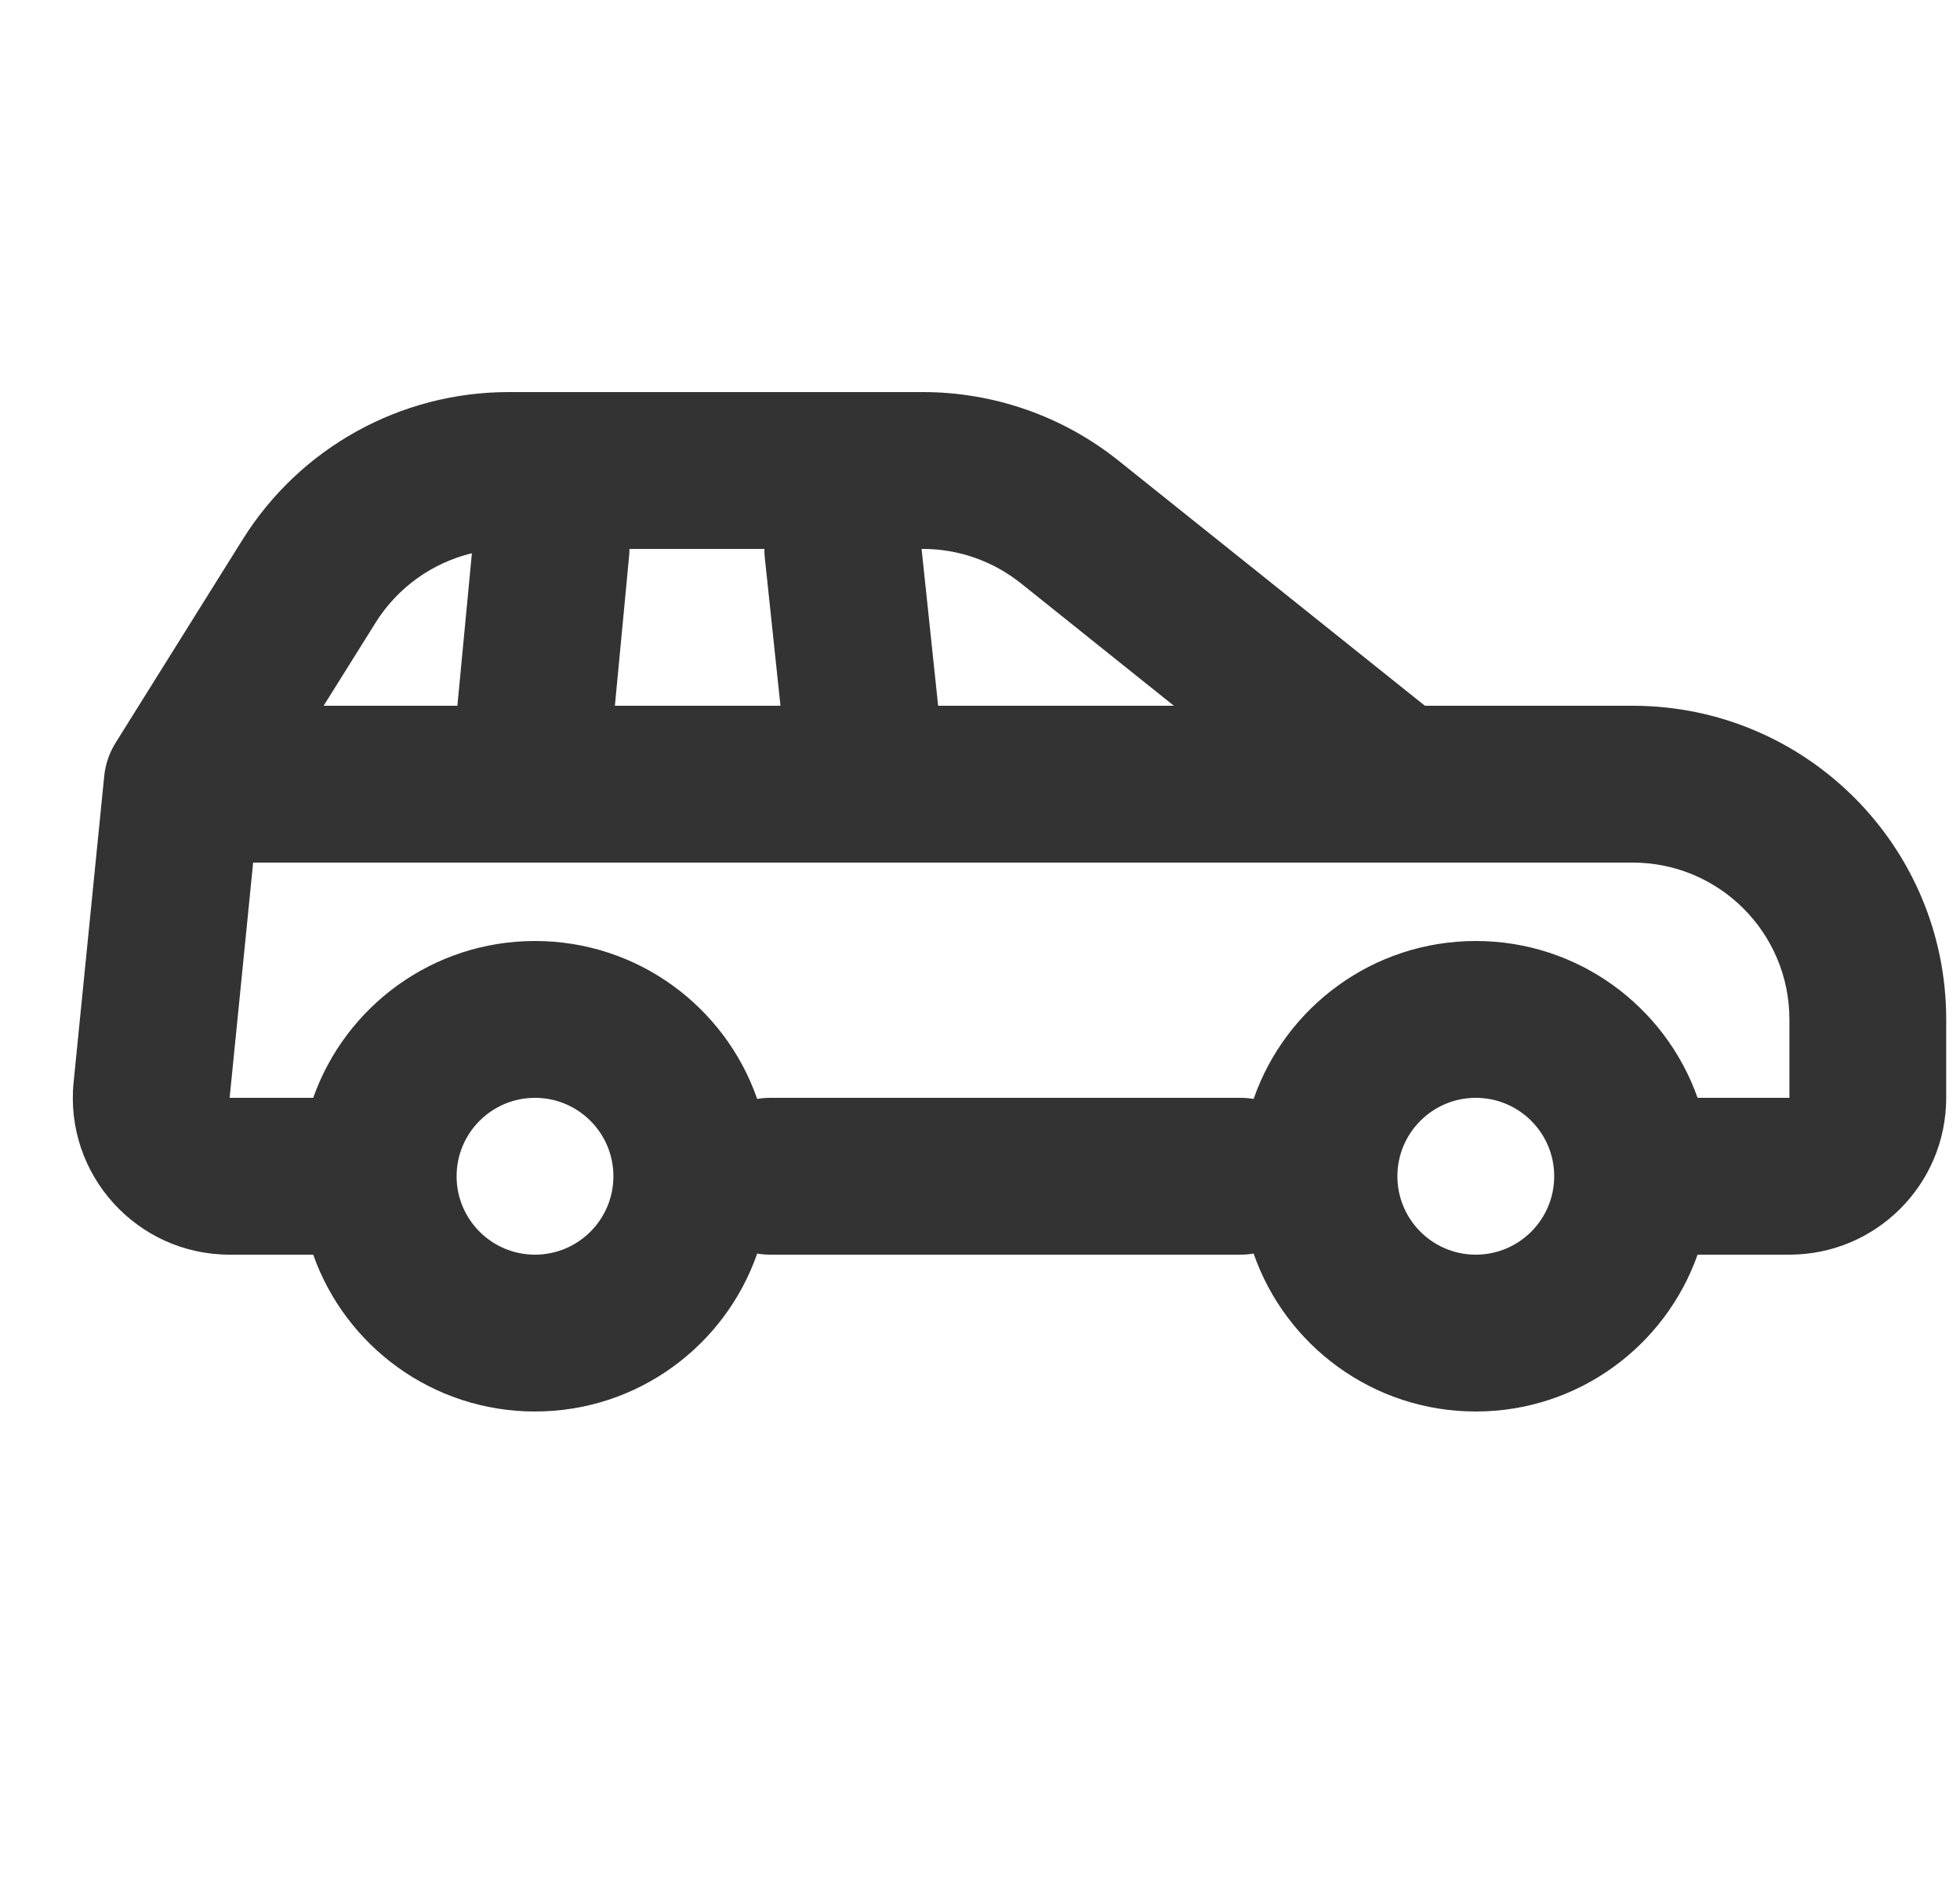 <svg width="25" height="24" viewBox="0 0 25 24" fill="none"
  xmlns="http://www.w3.org/2000/svg">
  <path fill-rule="evenodd" clip-rule="evenodd" d="M6.487 5C5.107 5 3.826 5.71 3.095 6.88L1.476 9.47C1.394 9.6 1.344 9.748 1.329 9.9L0.939 13.801C0.821 14.978 1.746 16 2.929 16H3.995C4.406 17.165 5.518 18 6.824 18C8.135 18 9.25 17.159 9.658 15.986C9.712 15.995 9.767 16 9.824 16H15.824C15.88 16 15.936 15.995 15.99 15.986C16.398 17.159 17.513 18 18.824 18C20.13 18 21.241 17.165 21.653 16H22.824C23.928 16 24.824 15.105 24.824 14V13C24.824 10.791 23.033 9 20.824 9H18.175L14.27 5.877C13.561 5.309 12.68 5 11.772 5H6.487ZM9.824 14C9.767 14 9.712 14.005 9.658 14.014C9.25 12.841 8.135 12 6.824 12C5.518 12 4.406 12.835 3.995 14H2.929L3.229 11H20.824C21.928 11 22.824 11.895 22.824 13V14H21.653C21.241 12.835 20.13 12 18.824 12C17.513 12 16.398 12.841 15.99 14.014C15.936 14.005 15.88 14 15.824 14H9.824ZM14.973 9L13.021 7.438C12.666 7.155 12.226 7 11.772 7H11.755L11.966 9H14.973ZM9.955 9H7.843L8.024 7.095C8.027 7.063 8.029 7.031 8.029 7H9.75C9.749 7.036 9.751 7.073 9.755 7.11L9.955 9ZM5.834 9L6.019 7.055C5.515 7.177 5.072 7.491 4.791 7.94L4.128 9H5.834ZM19.824 15C19.824 14.448 19.376 14 18.824 14C18.272 14 17.824 14.448 17.824 15C17.824 15.552 18.272 16 18.824 16C19.376 16 19.824 15.552 19.824 15ZM5.824 15C5.824 15.552 6.272 16 6.824 16C7.376 16 7.824 15.552 7.824 15C7.824 14.448 7.376 14 6.824 14C6.272 14 5.824 14.448 5.824 15Z" fill="#333333"/>
</svg>
